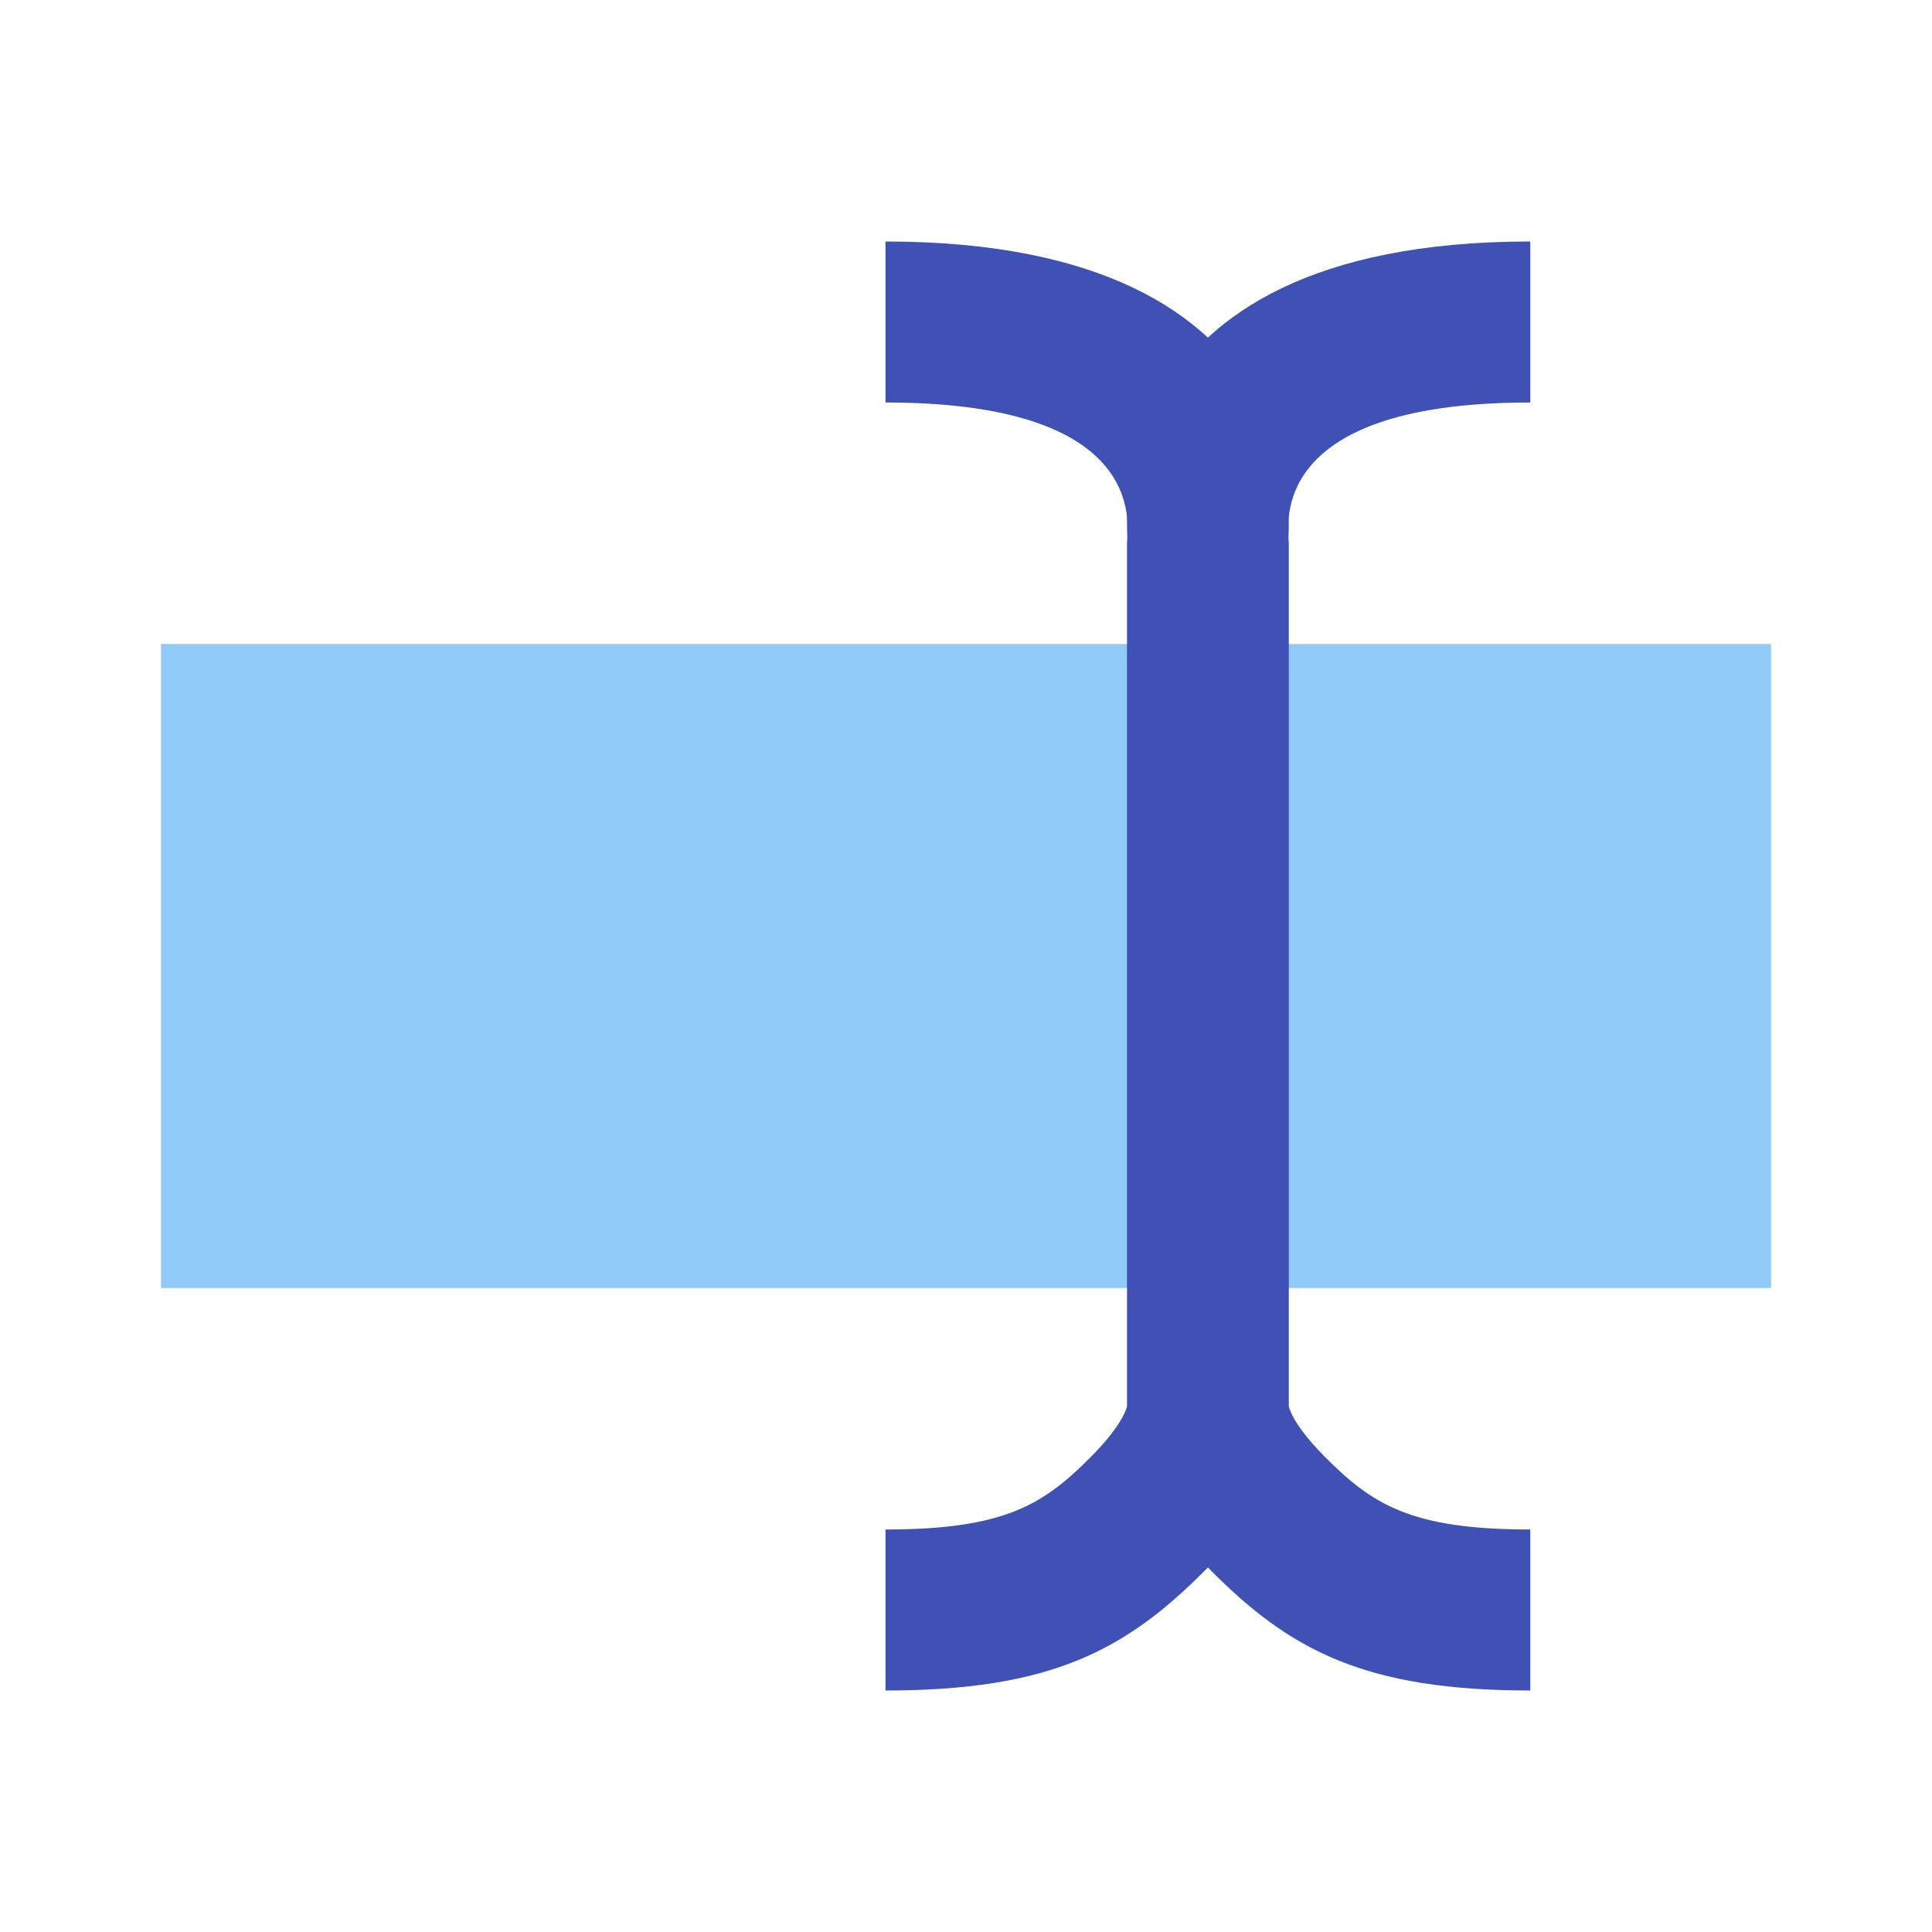 <?xml version="1.0" encoding="utf-8"?>
<svg width="24px" height="24px" viewBox="0 0 24 24" version="1.1" xmlns:xlink="http://www.w3.org/1999/xlink" xmlns="http://www.w3.org/2000/svg">
  <desc>Created with Lunacy</desc>
  <g id="svg">
    <path d="M0 0L24 0L24 24L0 24L0 0Z" id="Background" fill="none" stroke="none" />
    <g id="Group" transform="translate(2 3)">
      <path d="M0 0L0 8L20 8L20 0L0 0L0 0Z" transform="translate(0 5)" id="Shape" fill="#90CAF9" stroke="none" />
      <path d="M0 18L0 16C1.486 16 1.966 15.687 2.554 15.095C2.962 14.684 3 14.473 3 14.469L3 3.769C2.987 3.63 3.385 2 0 2L0 0C5.47 0 4.999 3.71 5 3.748L5 14.462C5.001 14.582 4.979 15.491 3.973 16.504C2.987 17.497 2.059 18 0 18L0 18Z" transform="translate(9 0)" id="Shape" fill="#3F51B5" stroke="none" />
      <path d="M5.01 18L5.01 16C3.524 16 3.044 15.687 2.456 15.095C2.047 14.684 2.01 14.473 2.01 14.469L2.01 3.769C2.022 3.63 1.624 2 5.01 2L5.01 0C-0.46 0 0.011 3.71 0.01 3.748L0.01 14.462C0.009 14.582 0.03 15.491 1.037 16.504C2.022 17.497 2.951 18 5.01 18L5.01 18Z" transform="translate(12 0)" id="Shape" fill="#3F51B5" stroke="none" />
    </g>
  </g>
</svg>